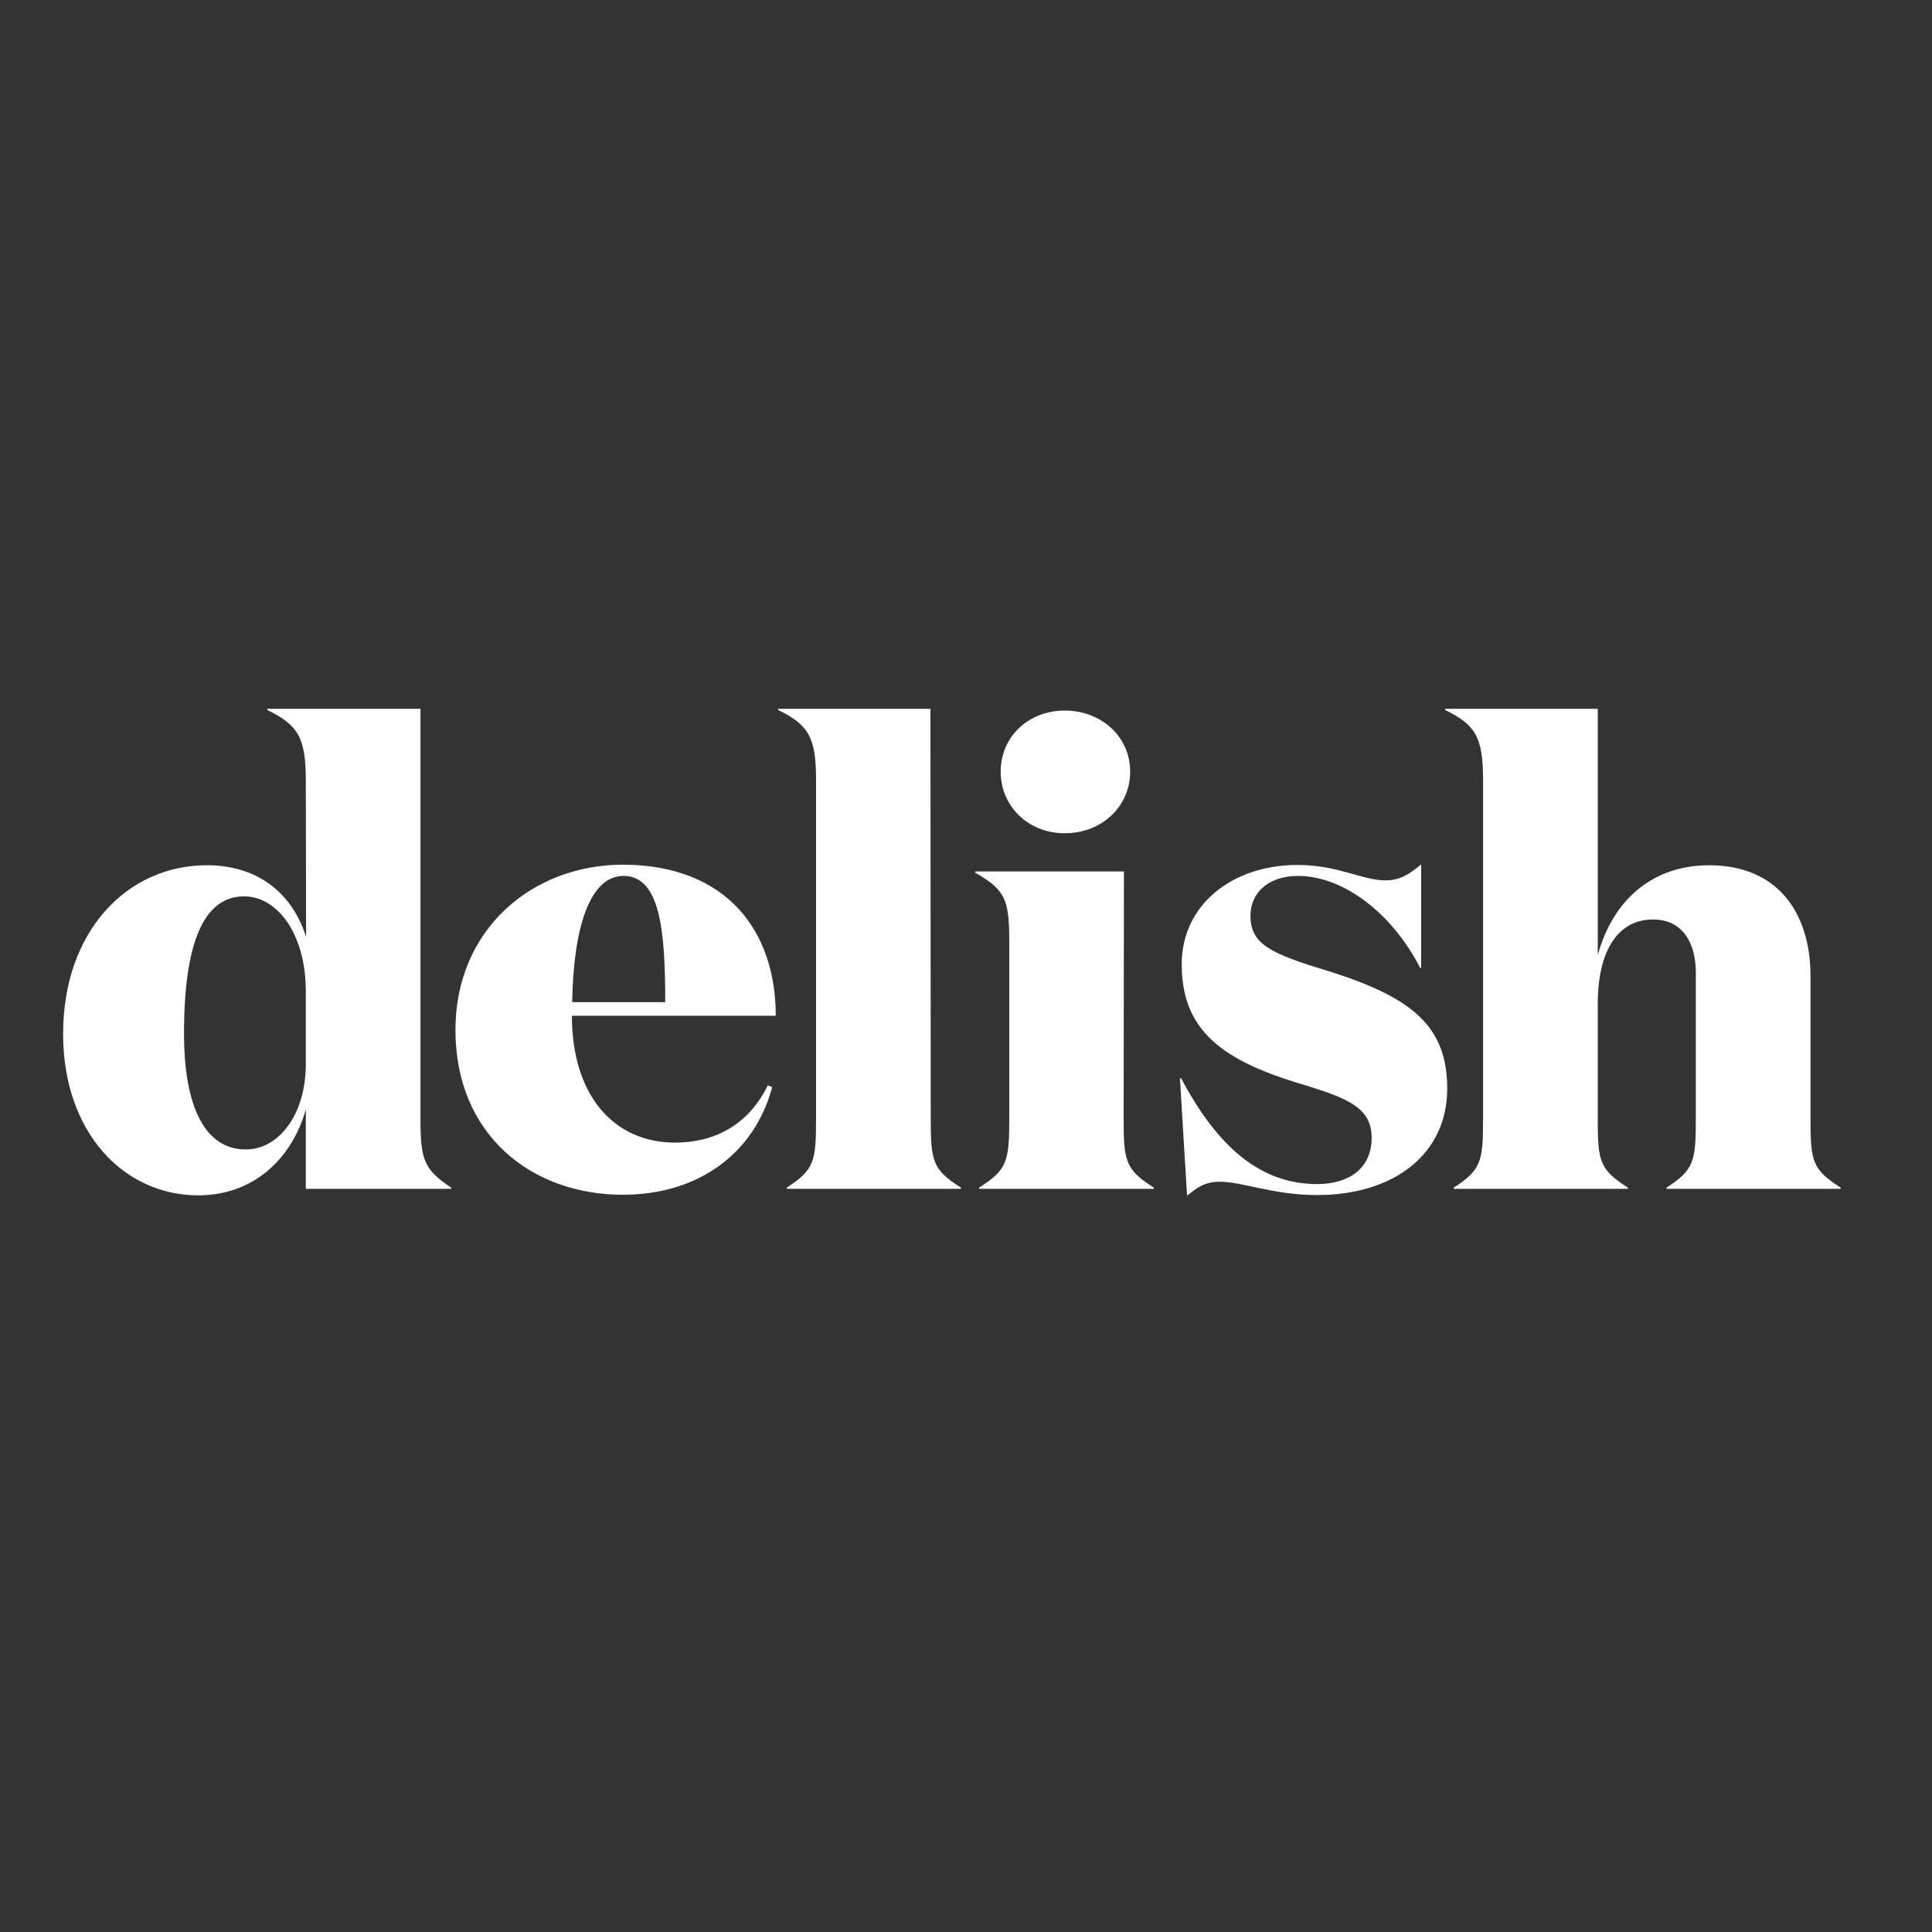 <svg xml:space="preserve" style="enable-background:new -153 -46 652 652;" viewBox="-153 -46 652 652" y="0px" x="0px" xmlns:xlink="http://www.w3.org/1999/xlink" xmlns="http://www.w3.org/2000/svg" id="layer" version="1.1">
<rect x="-153" y="-46" width="652" height="652" fill="#333333" stroke="none"/>
<g>
	<path d="M-49.8,217.2c0-14.5-2.8-18.6-13-23.6v-0.4h51.7v138.4c0,13.6,1.1,17.1,10.4,23.2v0.4h-49.1v-26.8
		c-4.5,16.2-17.3,29-36.3,29c-25.1,0-45.6-21.2-45.6-54.5c0-34.6,21.6-56.9,48.5-56.9c17.7,0,29,9.9,33.5,24.2L-49.8,217.2
		L-49.8,217.2z M-49.8,313.2v-24.7c0-19.5-9.7-32-20.8-32c-13.8,0-20.3,16-20.3,46.3c0,25.1,7.3,39.1,20.8,39.1
		C-59.1,342-49.8,330.3-49.8,313.2L-49.8,313.2z M108.8,296.8H40c0,26.8,14.1,42.8,34.8,42.8c13.2,0,24.7-5.8,31.3-19.3l1.5,0.6
		c-6.3,23.2-25.8,36.3-50.4,36.3c-30.9,0-56.5-20.3-56.5-55.6c0-33.9,25.8-55.8,56.7-55.8C92.3,246,108.8,268.2,108.8,296.8
		L108.8,296.8z M71.5,292.2c0-24.2-1.7-42.6-14.1-42.6c-11.2,0-16.9,17.1-17.3,42.6H71.5L71.5,292.2z M161.1,331.6
		c0,14.3,0.6,17.1,10.2,23.2v0.4h-58.8v-0.4c9.3-6,9.9-8.9,9.9-23.2V217.2c0-14.5-2.6-18.6-12.8-23.6v-0.4H161L161.1,331.6
		L161.1,331.6z M226.2,331.6c0,14.3,0.6,17.1,10.2,23.2v0.4h-59v-0.4c9.5-6,10.2-8.9,10.2-23.2v-59.5c0-14.7-1.3-17.7-11.5-23.6
		v-0.4h50.2L226.2,331.6L226.2,331.6z M206.3,193.8c12.5,0,22.1,8.9,22.1,20.6s-9.5,20.8-22.1,20.8c-12.3,0-21.6-9.1-21.6-20.8
		S194,193.8,206.3,193.8z M269,263c0,9.7,6.7,12.8,26.6,18.8c28.1,8.9,39.8,18.6,39.8,39.6c0,22.1-18,35.9-43.9,35.9
		c-14.9,0-25.1-4.5-32.9-4.5c-5.4,0-8,2.4-11,4.7l-2.4-39.6h0.4c12.3,23.2,26.8,35.7,45.9,35.7c10.6,0,18.4-5.2,18.4-15.6
		c0-11-9.5-13.8-25.8-18.8c-26.6-8.2-38.3-19-38.3-39.8c0-20.1,17.1-33.5,39.1-33.5c13.6,0,21.9,5.2,29.6,5.2c5,0,8.2-2.1,12.1-5.4
		v35h-0.3c-9.5-18.6-26-31.1-41.3-31.1C275.3,249.6,269,255.1,269,263L269,263z M386.2,193.2v83.1c5.4-19.5,19.3-30.3,37.6-30.3
		c23.4,0,34.2,16.4,34.2,37.4v48.2c0,14.3,0.6,17.1,10.2,23.2v0.4h-58.8v-0.4c9.3-6,9.9-8.9,9.9-23.2v-49.3c0-9.9-4.3-18-14.5-18
		c-10.8,0-18.6,9.1-18.6,28.6v38.7c0,14.3,0.6,17.1,10.2,23.2v0.4h-58.8v-0.4c9.3-6,9.9-8.9,9.9-23.2V217.2
		c0-14.5-2.6-18.6-12.8-23.6v-0.4C334.7,193.2,386.2,193.2,386.2,193.2z" fill="#ffffff"></path>
</g>
</svg>
